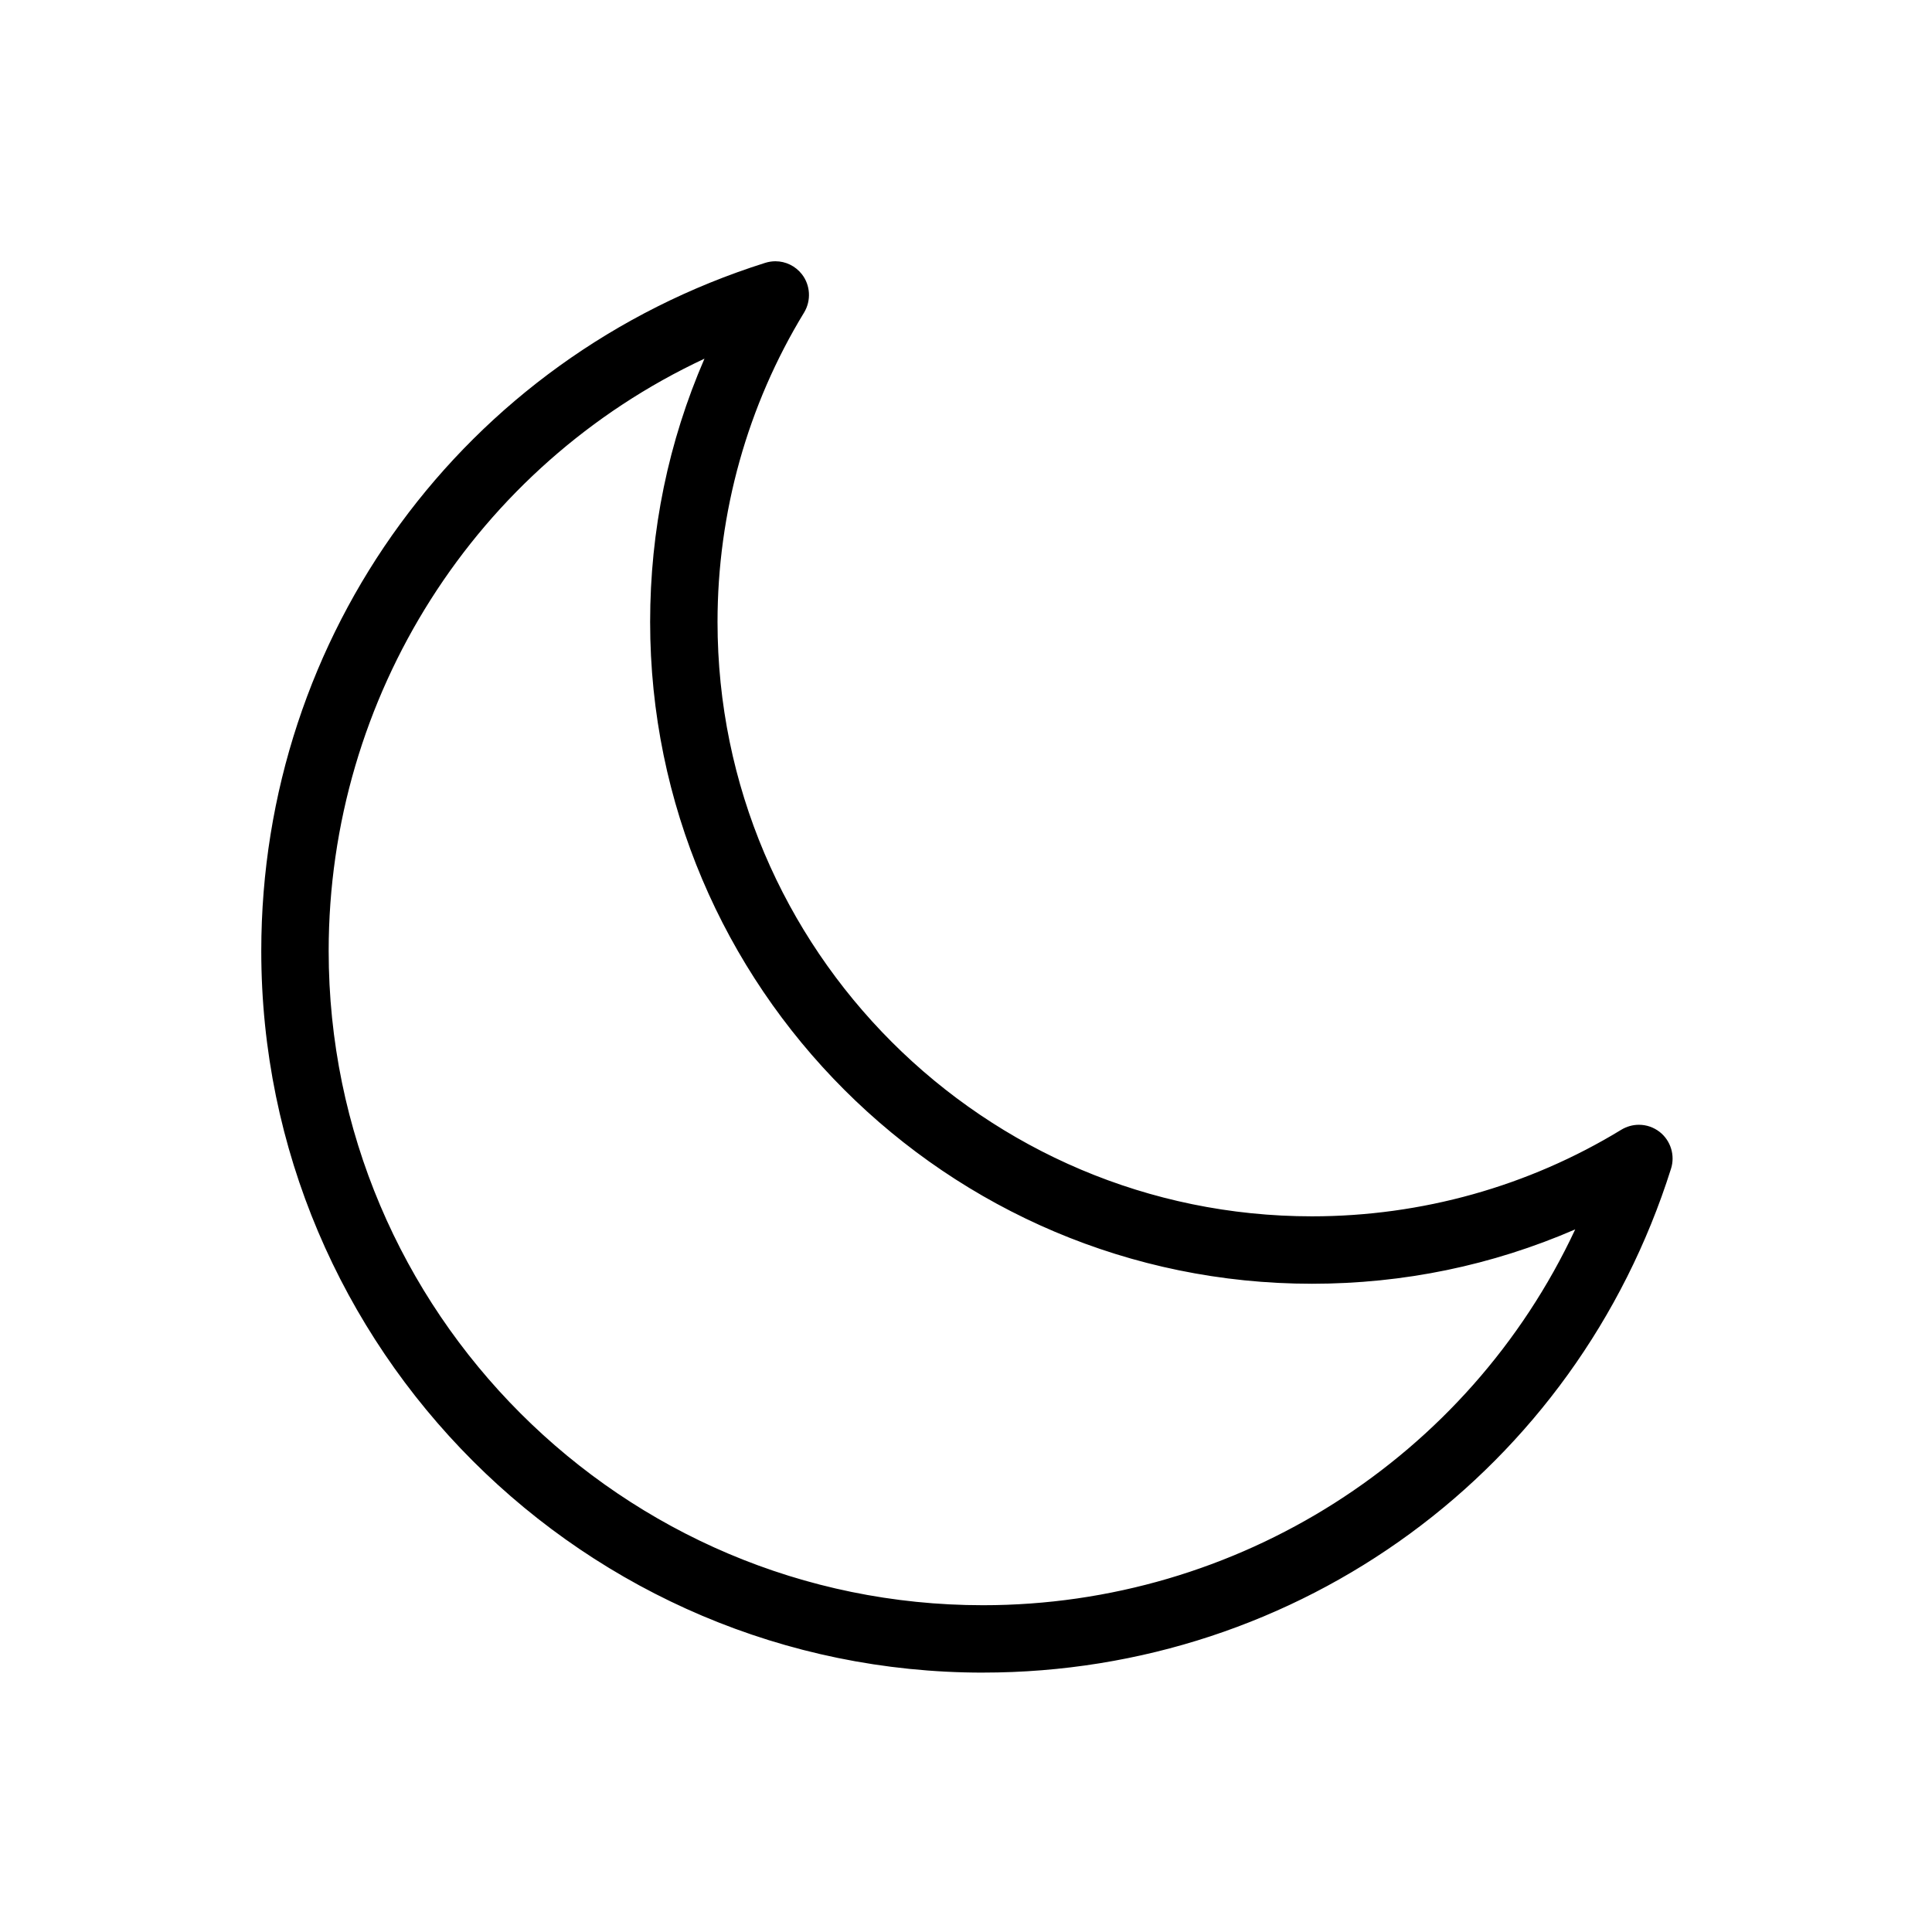 <?xml version="1.0" encoding="UTF-8"?>
<!-- Uploaded to: ICON Repo, www.svgrepo.com, Generator: ICON Repo Mixer Tools -->
<svg fill="#000000" width="800px" height="800px" version="1.1" viewBox="144 144 512 512" xmlns="http://www.w3.org/2000/svg">
 <g>
  <path d="m404.51 585.75c-104.63 0-189.76-85.113-189.76-189.73 0-83.184 53.242-155.9 132.49-180.92 3-0.949 6.16 0.078 8.07 2.492 1.914 2.434 2.102 5.789 0.492 8.449-15.145 24.855-23.16 53.484-23.16 82.781 0 87.684 71.344 159.04 159.05 159.04 29.305 0 57.926-8.016 82.766-23.172 2.668-1.609 5.984-1.422 8.449 0.492 2.434 1.914 3.434 5.129 2.492 8.086-25.012 79.246-97.719 132.49-180.89 132.49m-70.809-349.72c-62.984 27.695-104.11 89.793-104.11 159.99 0 96.43 78.461 174.89 174.92 174.89 70.188 0 132.27-41.129 159.96-104.11-22.695 10.434-47.504 15.898-72.781 15.898-95.879 0-173.89-77.996-173.89-173.88 0-25.277 5.449-50.102 15.898-72.797"/>
  <path d="m404.51 587.26c-105.47 0-191.27-85.789-191.27-191.24 0-83.855 53.668-157.14 133.54-182.36 0.883-0.277 1.793-0.422 2.707-0.422 2.731 0 5.285 1.246 7.004 3.414 2.285 2.906 2.523 6.992 0.602 10.172-15.008 24.633-22.941 52.984-22.941 81.996 0 86.859 70.672 157.52 157.54 157.52 29.027 0 57.375-7.938 81.977-22.953 1.418-0.855 3.031-1.309 4.66-1.309 2 0 3.902 0.656 5.504 1.898 2.926 2.297 4.129 6.211 3.004 9.738-25.211 79.875-98.484 133.54-182.33 133.54zm-55.023-371c-0.605 0-1.207 0.094-1.797 0.281-78.613 24.82-131.43 96.949-131.43 179.48 0 103.79 84.449 188.22 188.25 188.22 82.52 0 154.64-52.816 179.45-131.43 0.746-2.336-0.051-4.926-1.984-6.441-1.055-0.82-2.316-1.258-3.641-1.258-1.082 0-2.148 0.301-3.094 0.871-25.074 15.301-53.965 23.391-83.547 23.391-88.535 0-160.56-72.023-160.56-160.55 0-29.566 8.086-58.465 23.379-83.566 1.293-2.137 1.141-4.781-0.391-6.731-1.137-1.441-2.828-2.269-4.633-2.269zm55.023 356.16c-97.285 0-176.43-79.133-176.43-176.4 0-34.609 9.918-68.07 28.684-96.762 18.645-28.512 45.039-50.855 76.332-64.613l3.648-1.605-1.668 3.621c-10.457 22.711-15.758 46.992-15.758 72.16 0 95.043 77.328 172.36 172.38 172.36 25.129 0 49.402-5.301 72.148-15.758l3.617-1.664-1.602 3.644c-13.758 31.289-36.098 57.684-64.605 76.332-28.691 18.766-62.145 28.684-96.746 28.684zm-73.816-333.37c-60.633 28.34-99.594 89.516-99.594 156.97 0 95.602 77.789 173.38 173.41 173.38 67.434 0 128.6-38.961 156.94-99.598-22.082 9.562-45.531 14.406-69.758 14.406-96.719 0-175.4-78.68-175.4-175.39 0-24.266 4.844-47.719 14.402-69.77z"/>
 </g>
</svg>